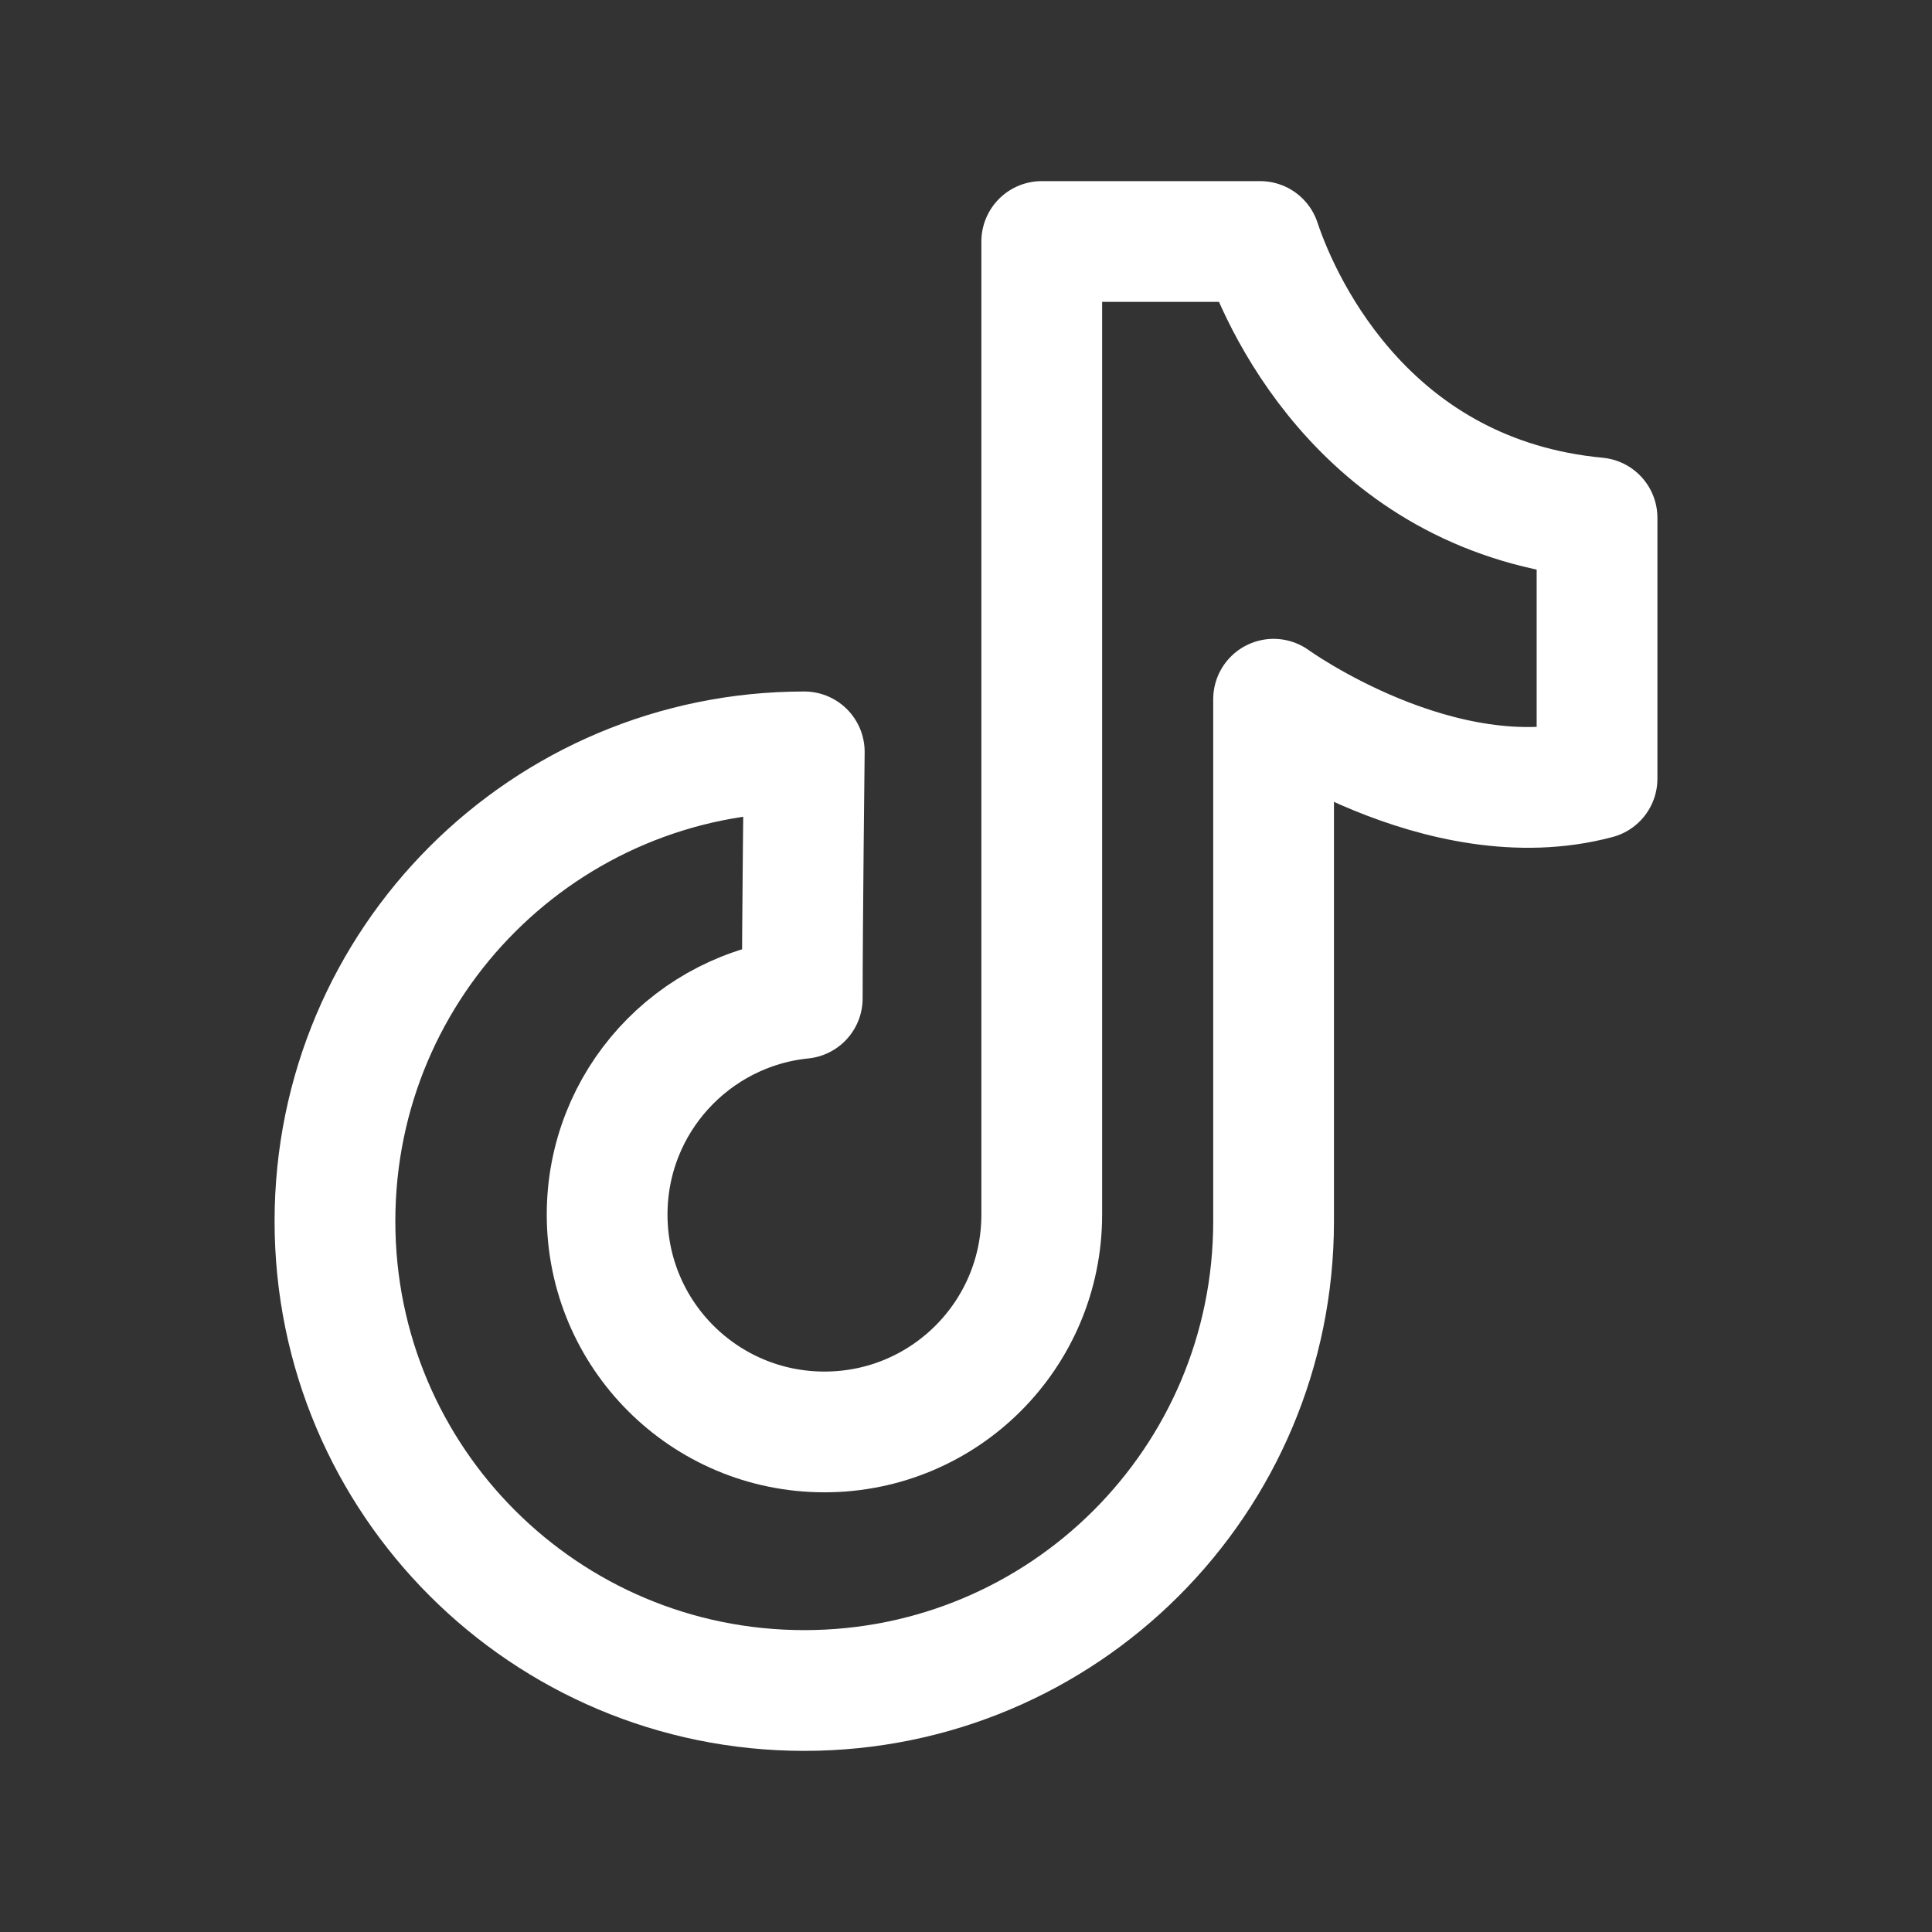 <svg width="24" height="24" viewBox="0 0 24 24" fill="none" xmlns="http://www.w3.org/2000/svg">
<rect x="0" y="0" width="24" height="24" fill="#333333" stroke="none"/>
<path fill-rule="evenodd" clip-rule="evenodd" d="M9.991 9.34C6.772 9.34 4.161 11.944 4.161 15.17C4.161 18.396 6.772 21 9.991 21C13.211 21 15.821 18.396 15.821 15.17V8.686C15.821 8.686 17.899 10.191 19.839 9.673V6.433C17.056 6.17 15.954 3.9 15.654 3H12.941V15.088C12.941 16.582 11.733 17.788 10.242 17.788C8.751 17.788 7.542 16.582 7.542 15.088C7.542 13.687 8.605 12.54 9.966 12.402C9.966 11.512 9.991 9.34 9.991 9.34Z" stroke="white" stroke-width="1.5" stroke-linecap="round" stroke-linejoin="round"/>
</svg>

